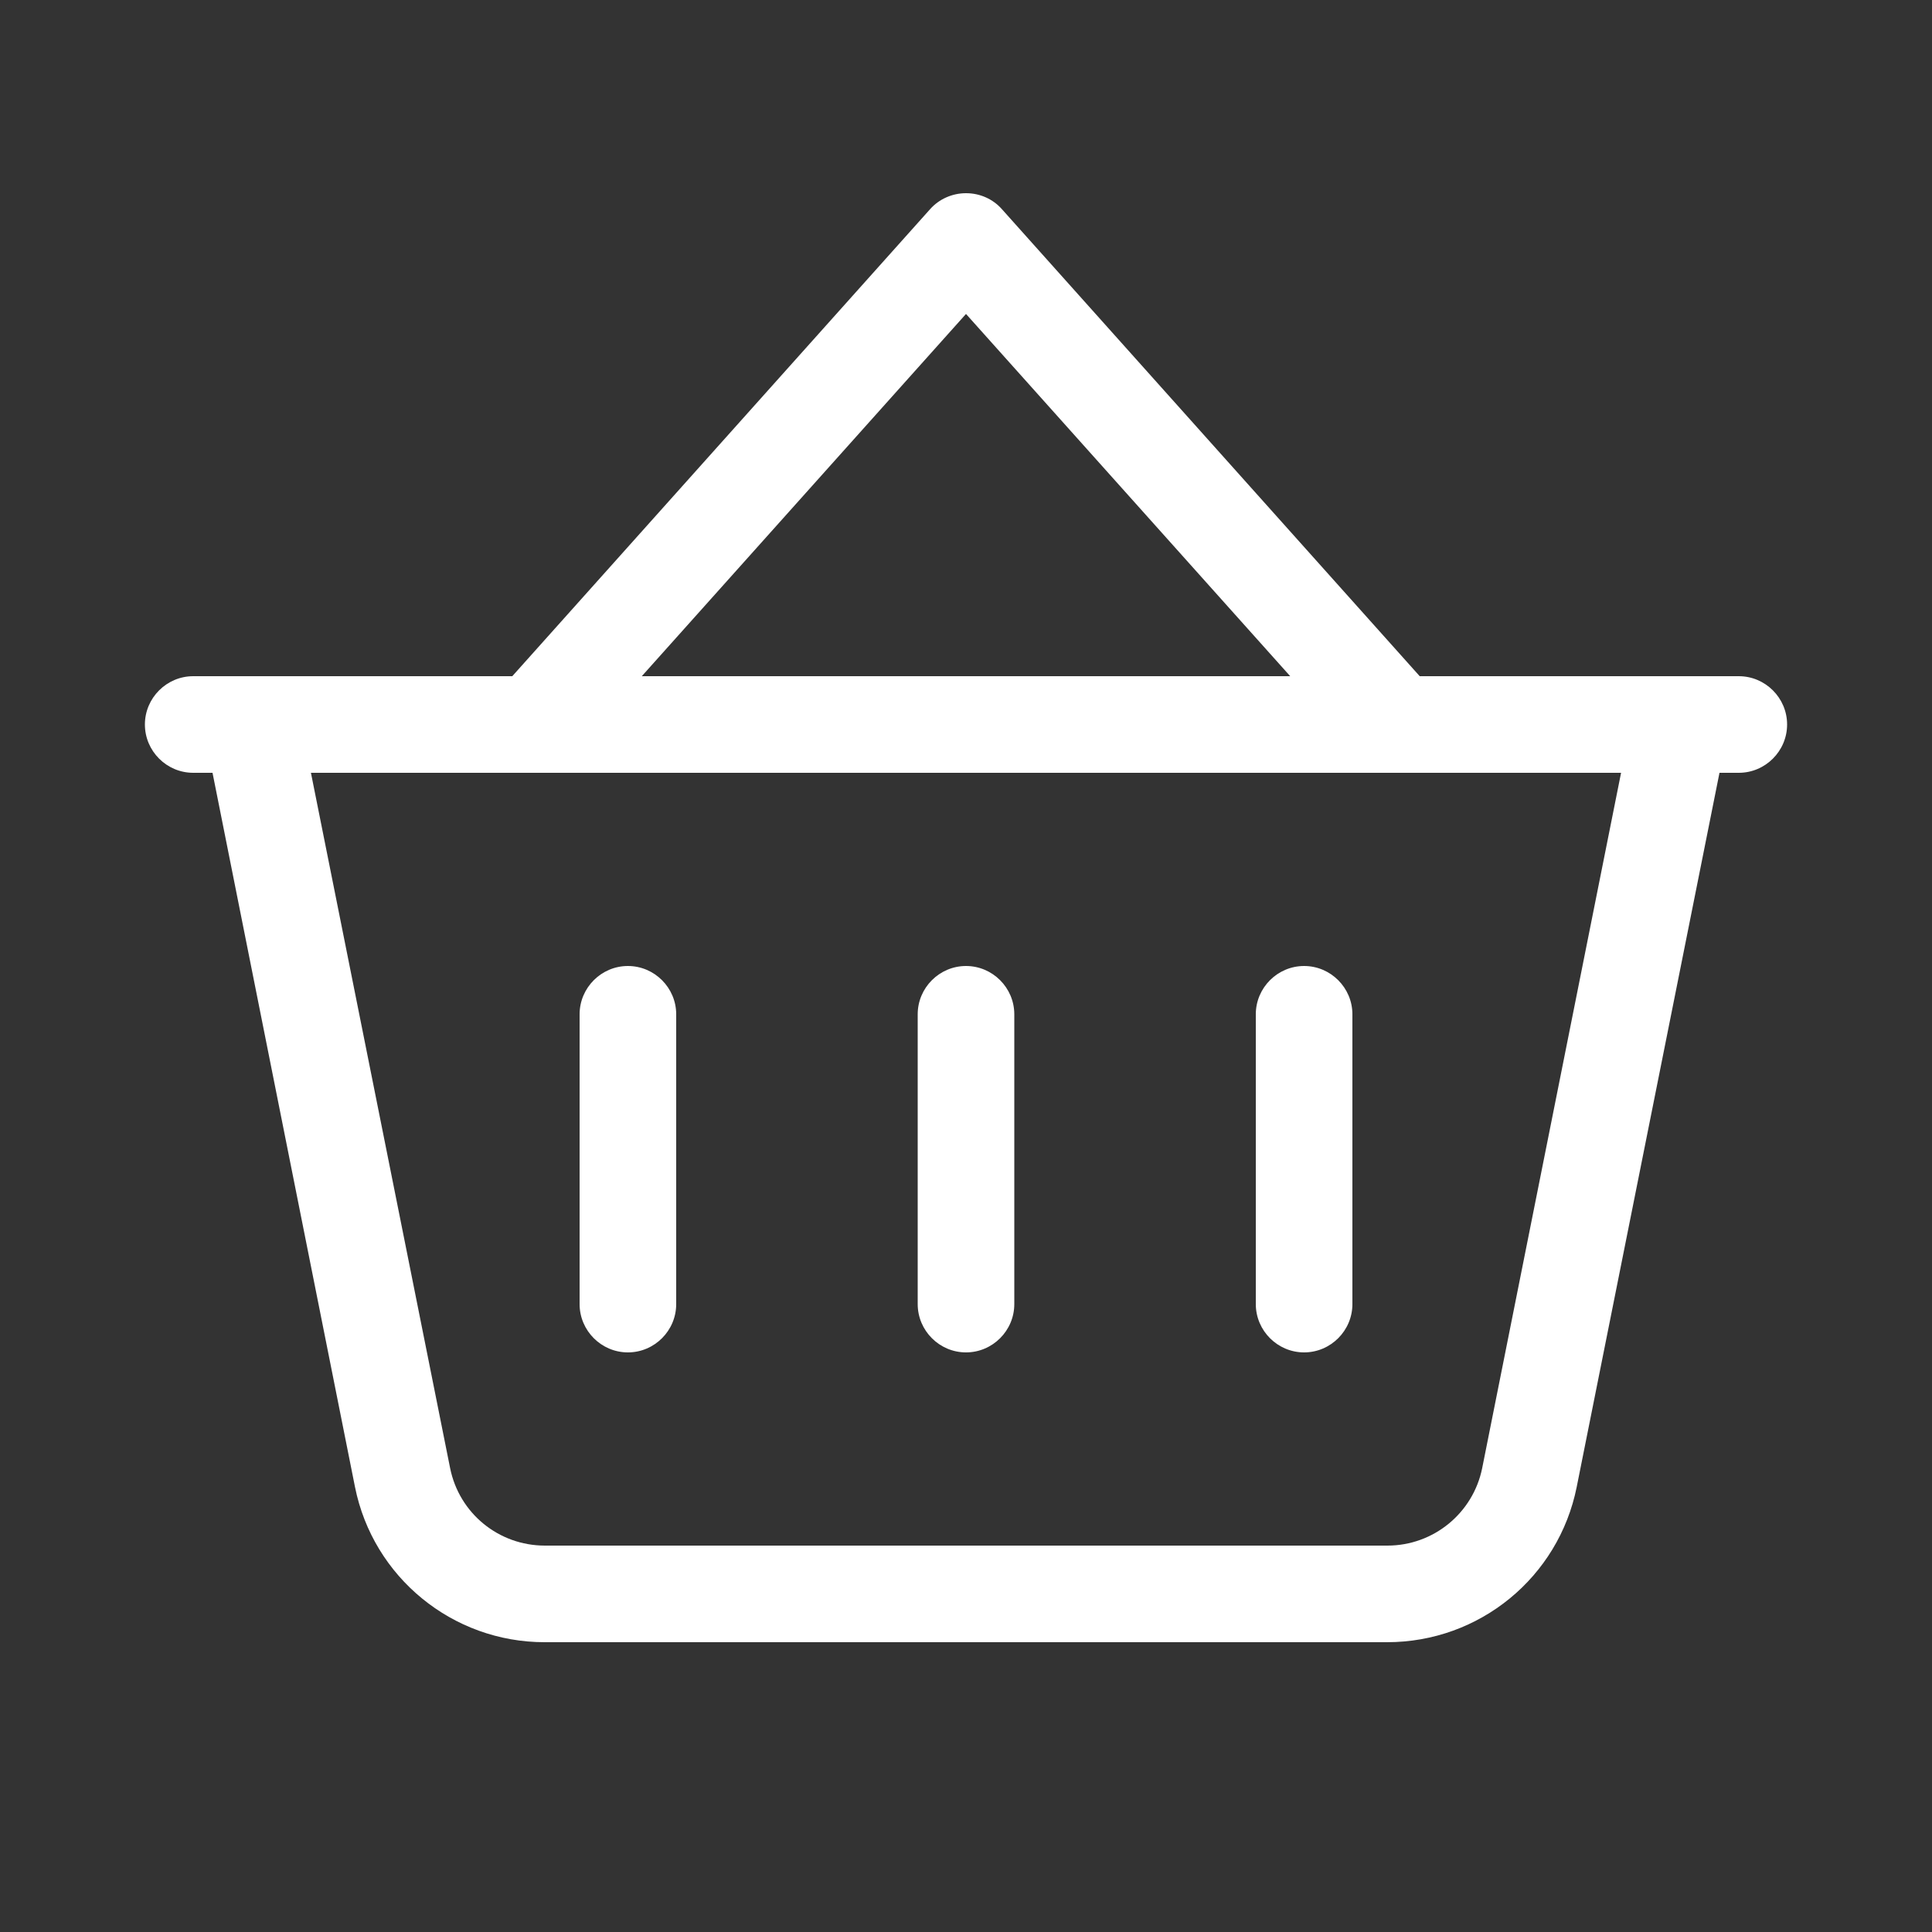 <svg viewBox="0 0 640 640" version="1.1" xmlns="http://www.w3.org/2000/svg" id="Layer_1">
  
  <rect x="0" y="0" width="640" height="640" fill="#333333" stroke="none"/>
  
  <defs>
    <style>
      .st0 {
        fill: #fff;
      }
    </style>
  </defs>
  <path d="M320,64c4.6,0,8.9,1.9,11.9,5.3l138.4,154.7h105.7c8.8,0,16,7.2,16,16s-7.2,16-16,16h-6.4l-47.3,236.6c-6,29.9-32.2,51.4-62.8,51.4H180.4c-30.5,0-56.8-21.5-62.8-51.4l-47.2-236.6h-6.4c-8.8,0-16-7.2-16-16s7.2-16,16-16h105.7l138.4-154.7c3-3.4,7.4-5.3,11.9-5.3ZM320,104l-107.4,120h214.8l-107.4-120ZM103,256l46.1,230.3c3,15,16.1,25.7,31.4,25.7h279.1c15.3,0,28.4-10.8,31.4-25.7l46-230.3H103ZM224,336v96c0,8.8-7.2,16-16,16s-16-7.2-16-16v-96c0-8.8,7.2-16,16-16s16,7.2,16,16ZM320,320c8.8,0,16,7.2,16,16v96c0,8.8-7.2,16-16,16s-16-7.2-16-16v-96c0-8.8,7.2-16,16-16ZM448,336v96c0,8.8-7.2,16-16,16s-16-7.2-16-16v-96c0-8.8,7.2-16,16-16s16,7.2,16,16Z" class="st0"></path>
</svg>